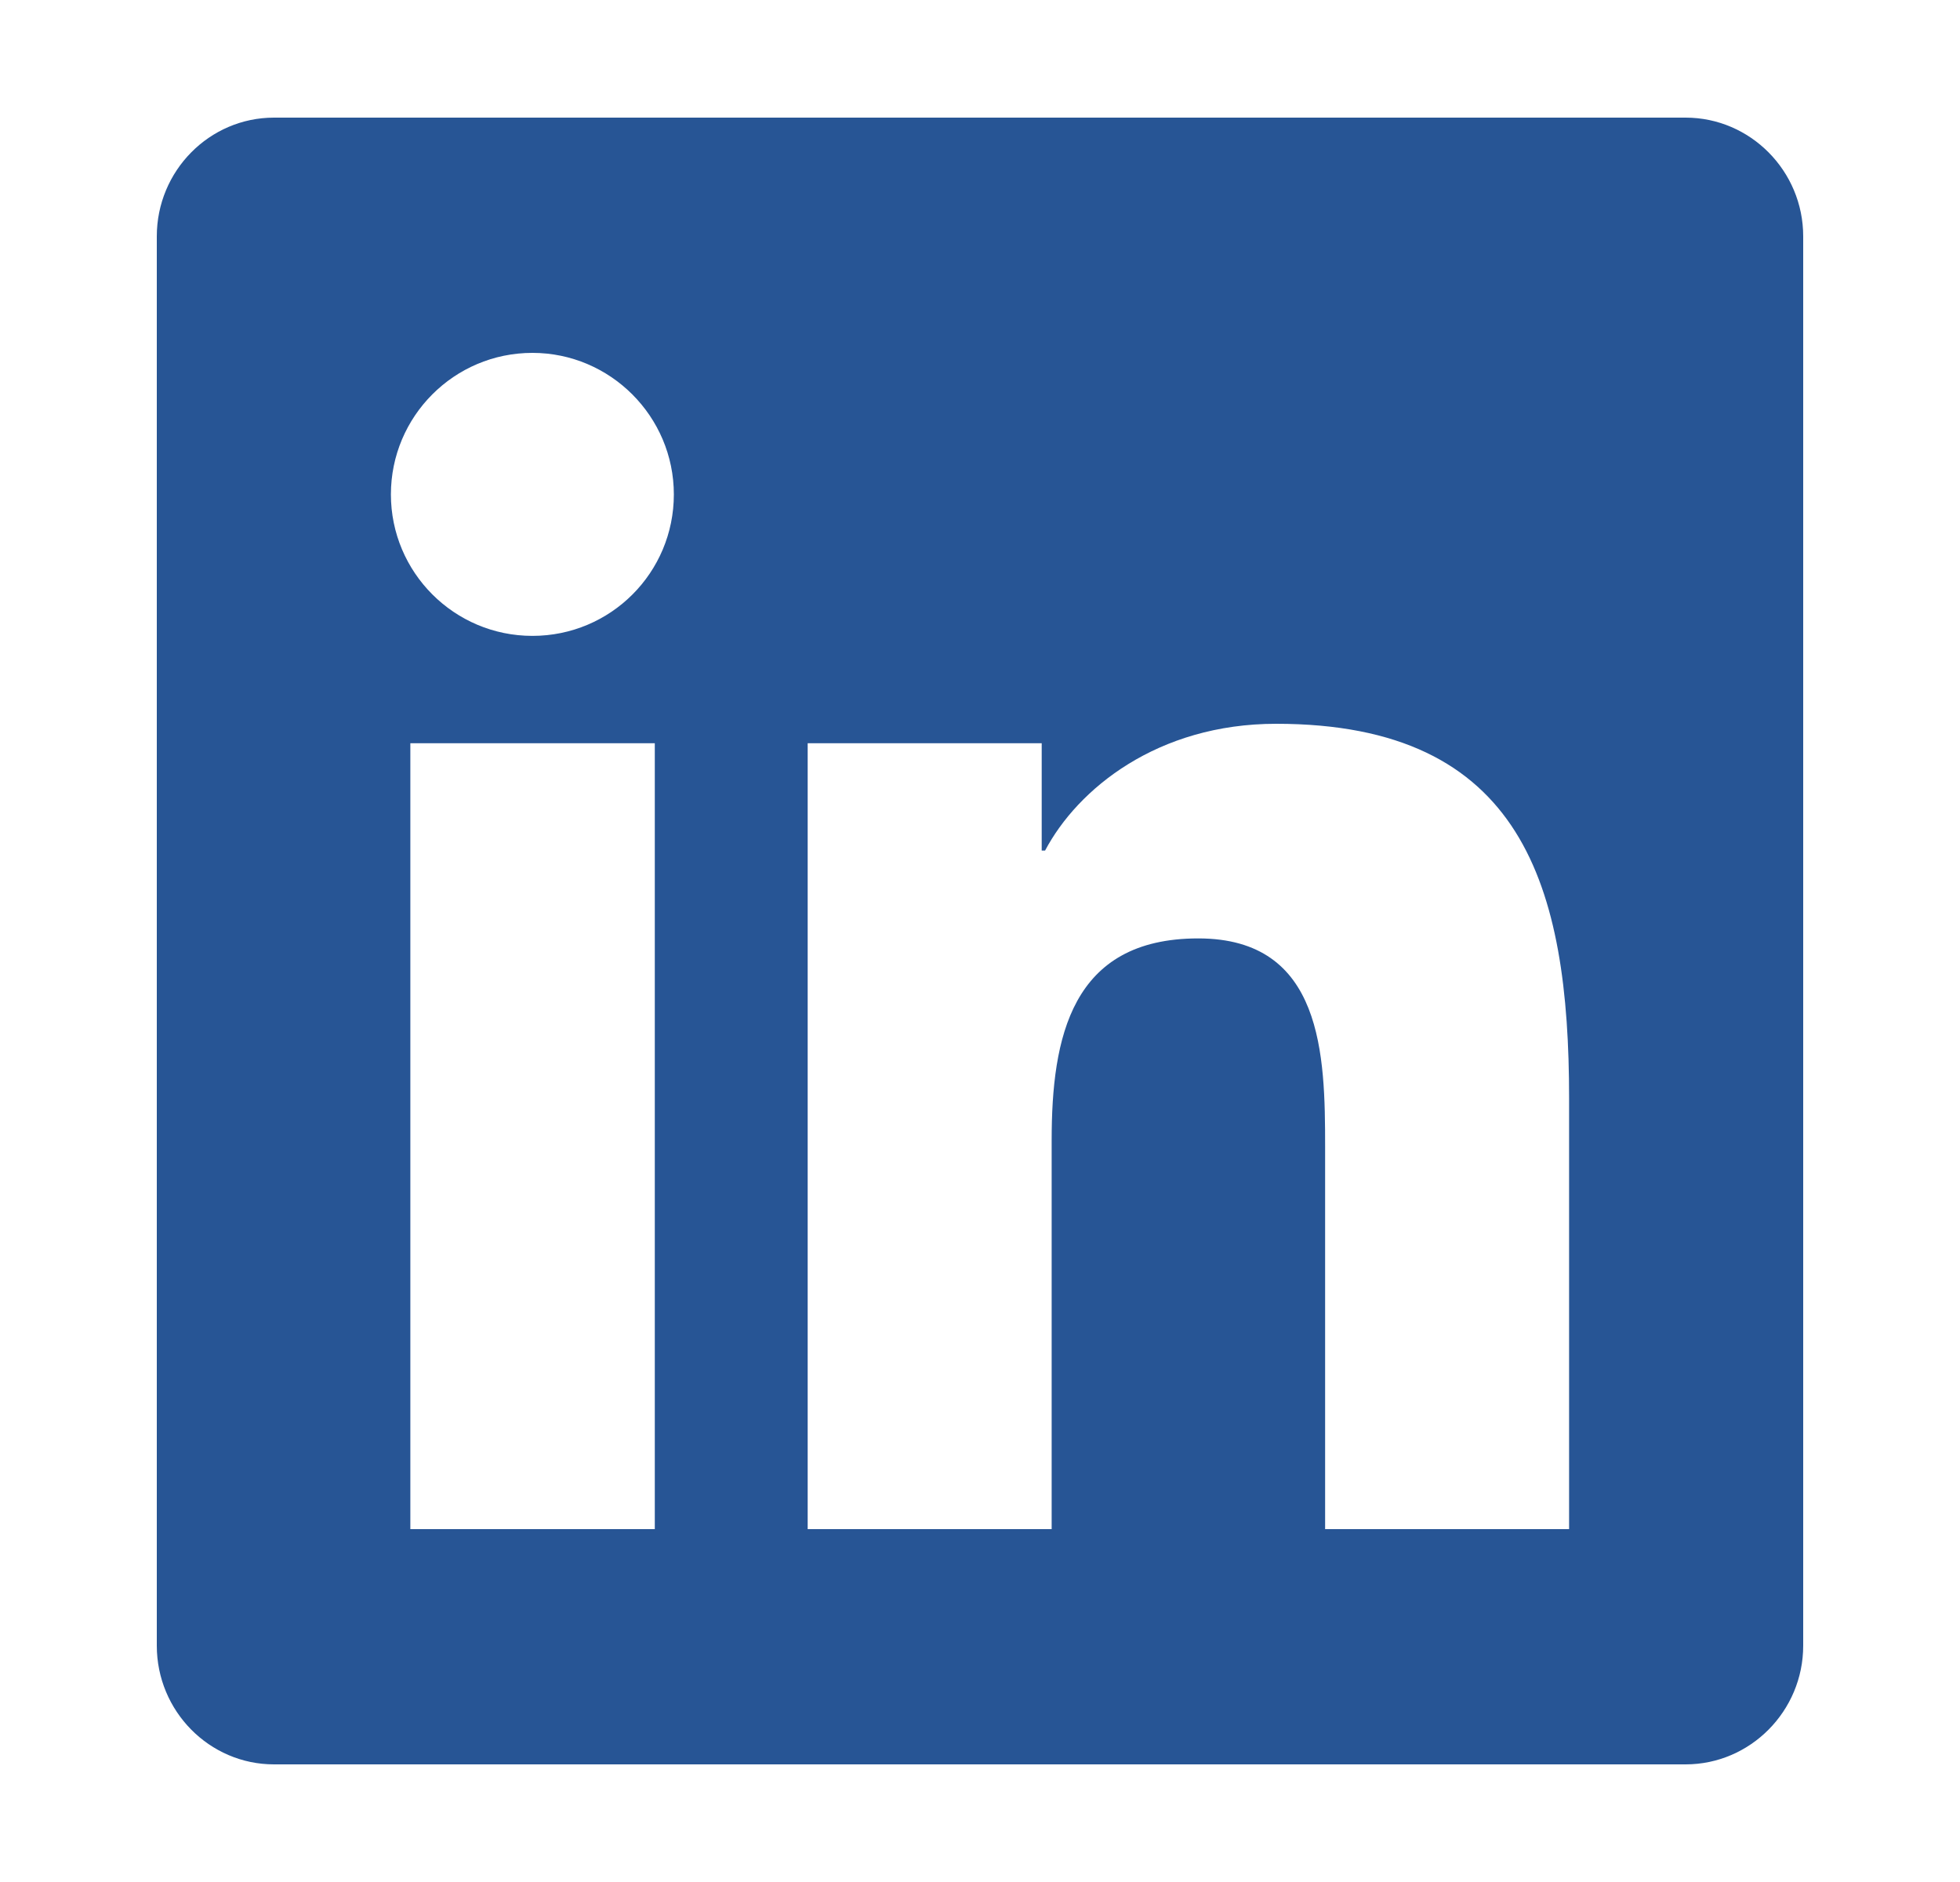 <svg width="25" height="24" viewBox="0 0 25 24" fill="none" xmlns="http://www.w3.org/2000/svg">
<path d="M21.5 1.5H3.495C2.67 1.5 2 2.18 2 3.014V20.986C2 21.82 2.67 22.5 3.495 22.5H21.5C22.325 22.5 23 21.82 23 20.986V3.014C23 2.18 22.325 1.5 21.5 1.5ZM8.347 19.5H5.234V9.478H8.352V19.5H8.347ZM6.791 8.109C5.792 8.109 4.986 7.298 4.986 6.305C4.986 5.311 5.792 4.5 6.791 4.5C7.784 4.5 8.595 5.311 8.595 6.305C8.595 7.303 7.789 8.109 6.791 8.109ZM20.014 19.5H16.902V14.625C16.902 13.463 16.878 11.967 15.284 11.967C13.662 11.967 13.414 13.233 13.414 14.541V19.5H10.302V9.478H13.287V10.847H13.33C13.747 10.059 14.764 9.23 16.278 9.23C19.428 9.23 20.014 11.306 20.014 14.006V19.5Z" fill="#275595"/>
</svg>
